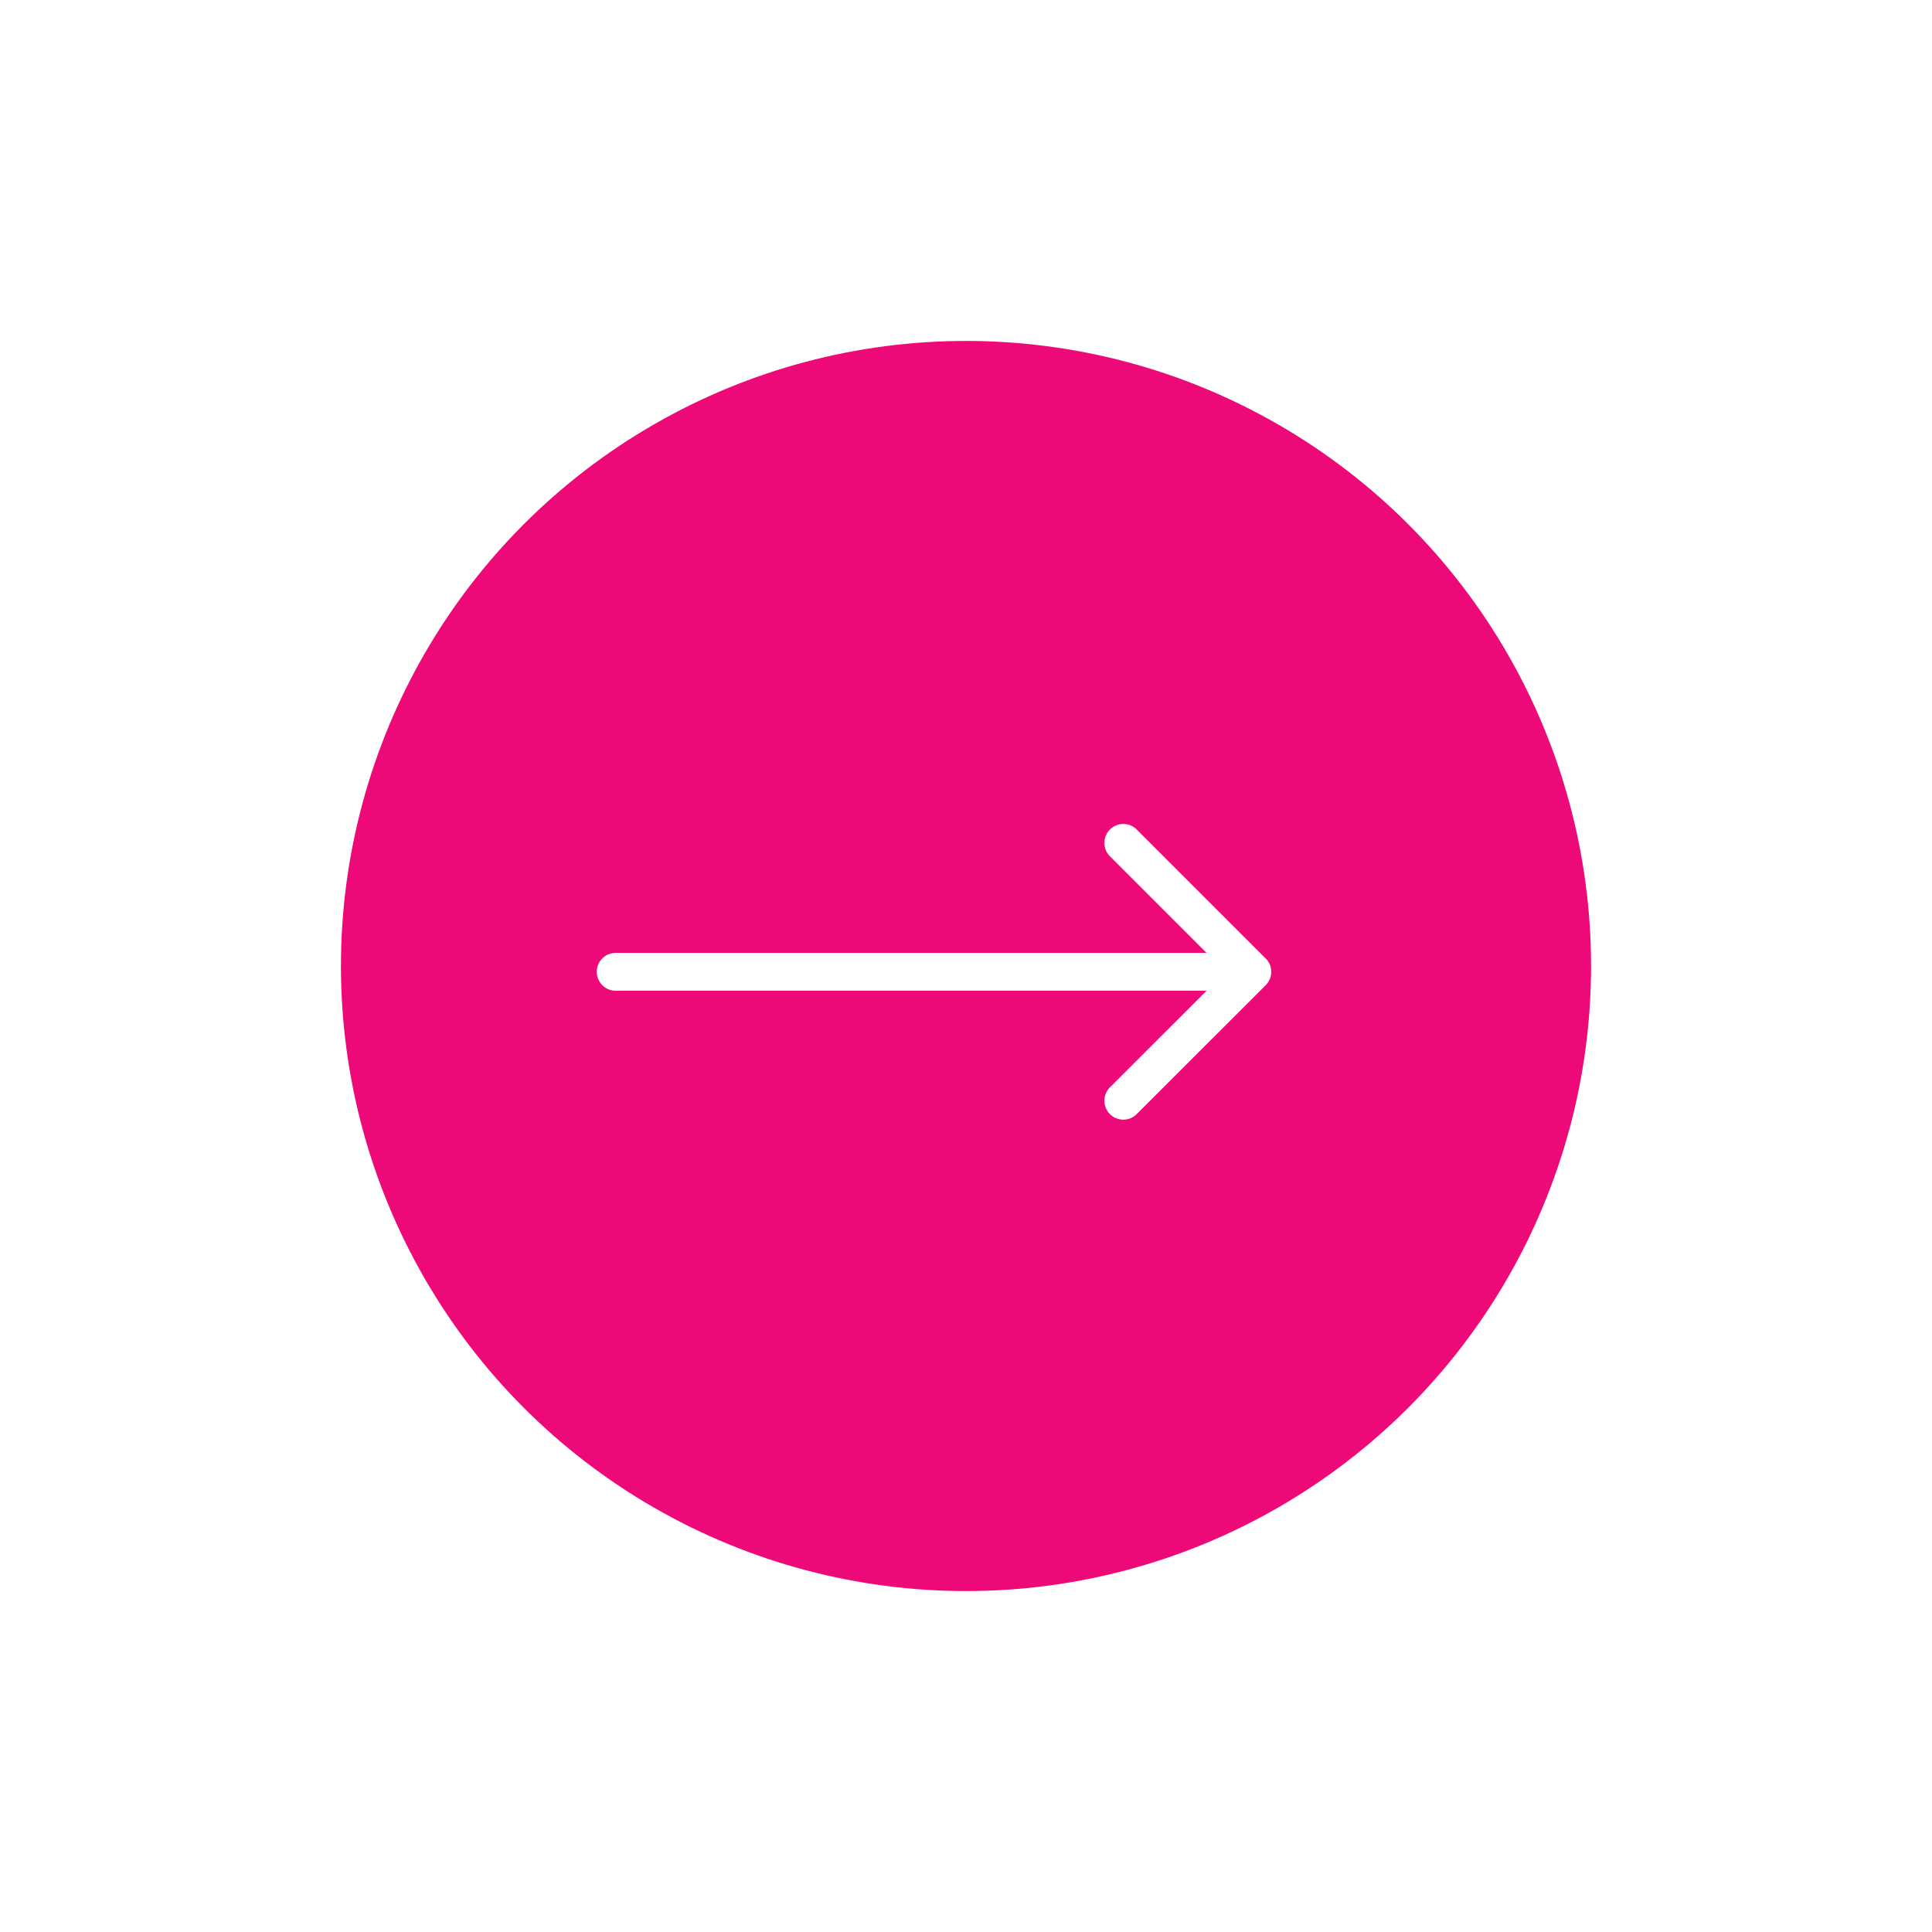 <svg xmlns="http://www.w3.org/2000/svg" xmlns:xlink="http://www.w3.org/1999/xlink" width="102" height="102" viewBox="0 0 102 102">
  <defs>
    <filter id="Ellipse_4" x="0" y="0" width="102" height="102" filterUnits="userSpaceOnUse">
      <feOffset input="SourceAlpha"/>
      <feGaussianBlur stdDeviation="6" result="blur"/>
      <feFlood flood-opacity="0.161"/>
      <feComposite operator="in" in2="blur"/>
      <feComposite in="SourceGraphic"/>
    </filter>
  </defs>
  <g id="Group_91" data-name="Group 91" transform="translate(-1624 -1903)">
    <g transform="matrix(1, 0, 0, 1, 1624, 1903)" filter="url(#Ellipse_4)">
      <circle id="Ellipse_4-2" data-name="Ellipse 4" cx="33" cy="33" r="33" transform="translate(18 18)" fill="#ee0979"/>
    </g>
    <path id="Path_58" data-name="Path 58" d="M322.2,482h33.611m0,0L349,488.806M355.806,482,349,475.194" transform="translate(1334.305 1472.306)" fill="none" stroke="#fff" stroke-linecap="round" stroke-linejoin="round" stroke-width="2"/>
  </g>
</svg>
